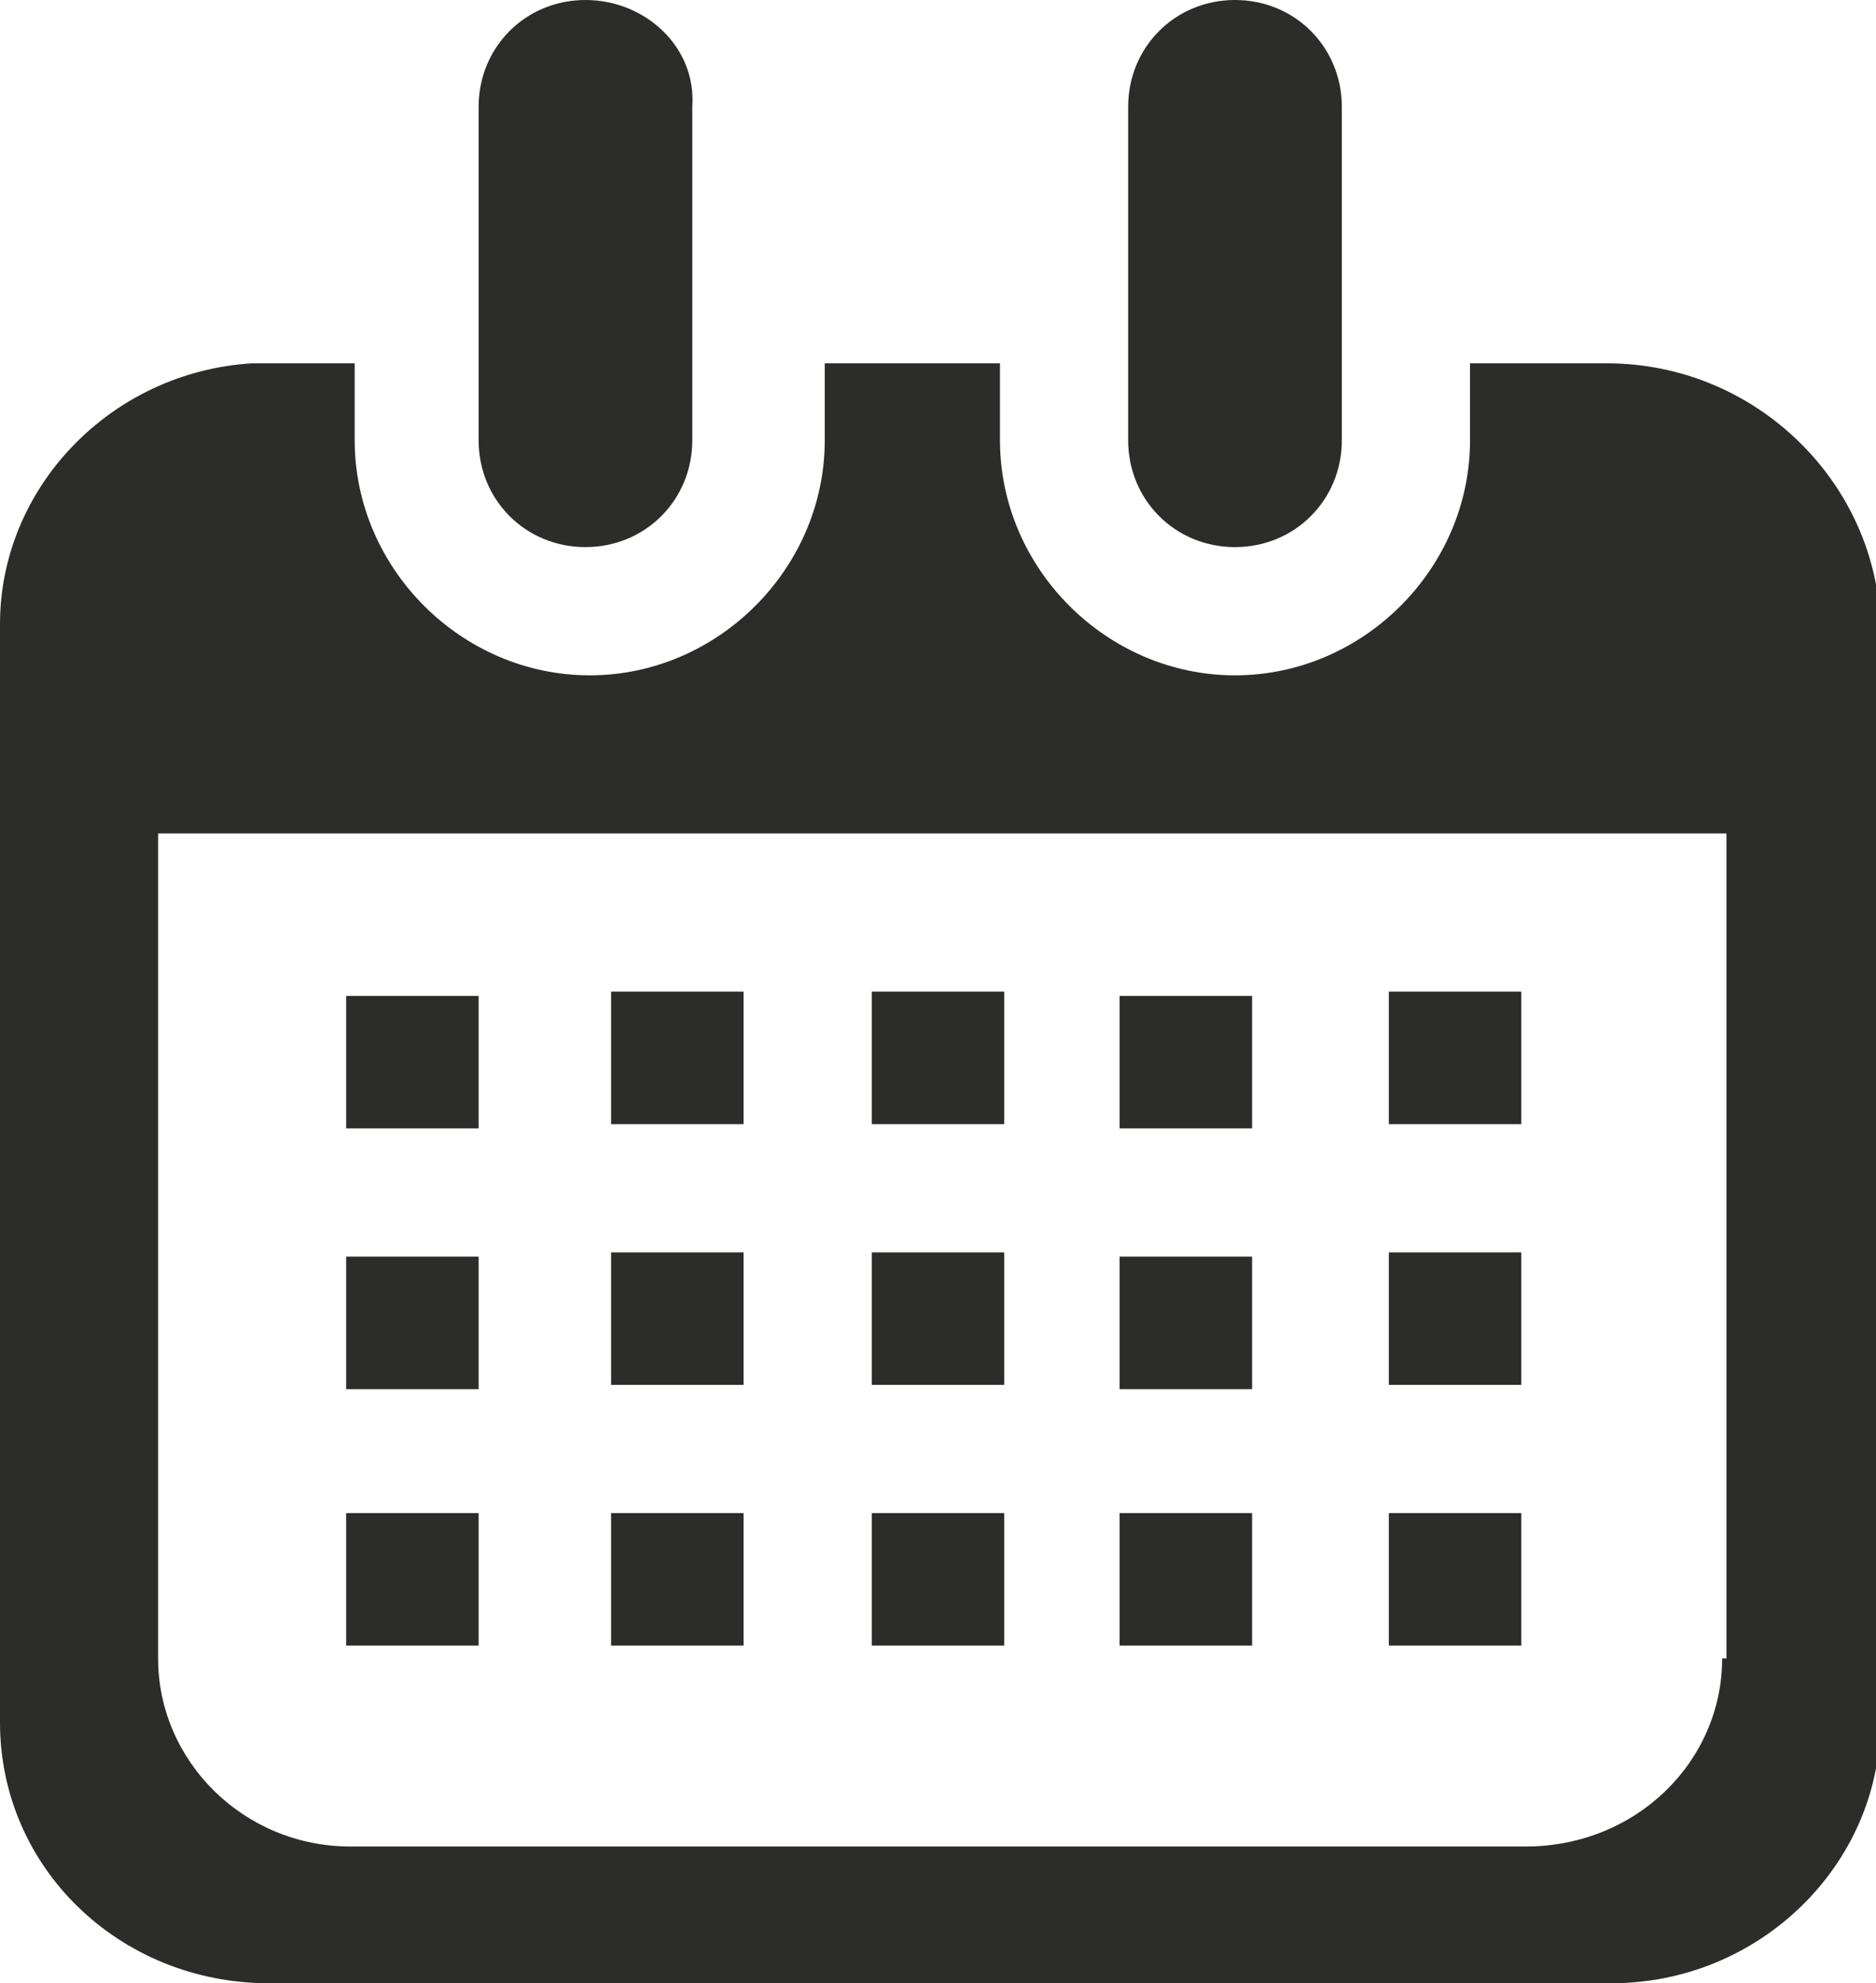 <?xml version="1.0" encoding="utf-8"?>
<!-- Generator: Adobe Illustrator 21.1.0, SVG Export Plug-In . SVG Version: 6.00 Build 0)  -->
<svg version="1.1" baseProfile="tiny" id="Layer_1" xmlns="http://www.w3.org/2000/svg" xmlns:xlink="http://www.w3.org/1999/xlink"
	 x="0px" y="0px" viewBox="0 0 43.9 46.4" xml:space="preserve">
<g>
	<g>
		<path fill="#2C2C2B" d="M13.7,0c-1.4,0-2.5,1.1-2.5,2.5v7.8c0,1.4,1.1,2.5,2.5,2.5s2.5-1.1,2.5-2.5V2.5C16.3,1.1,15.1,0,13.7,0z"
			/>
		<path fill="#2C2C2B" d="M28.9,0c-1.4,0-2.5,1.1-2.5,2.5v7.8c0,1.4,1.1,2.5,2.5,2.5s2.5-1.1,2.5-2.5V2.5C31.4,1.1,30.3,0,28.9,0z"
			/>
	</g>
	<path fill="#2C2C2B" d="M37.6,8.5h-0.4h-2.8v1.8c0,3-2.5,5.5-5.5,5.5s-5.5-2.5-5.5-5.5V8.5h-4.1v1.8c0,3-2.5,5.5-5.5,5.5
		s-5.5-2.5-5.5-5.5V8.5H5.9C2.6,8.7,0,11.4,0,14.6v25.7c0,3.4,2.8,6.1,6.3,6.1h31.4c3.5,0,6.3-2.8,6.3-6.1V14.6
		C43.9,11.3,41.1,8.5,37.6,8.5z M40.3,38.8c0,2.4-2,4.4-4.6,4.4H8.2c-2.5,0-4.5-2-4.5-4.4V19.5h36.7v19.3H40.3z"/>
</g>
<rect x="8.1" y="23.3" fill="#2C2C2B" width="3.1" height="3.1"/>
<rect x="14.3" y="23.2" fill="#2C2C2B" width="3.1" height="3.1"/>
<rect x="20.4" y="23.2" fill="#2C2C2B" width="3.1" height="3.1"/>
<rect x="26.2" y="23.3" fill="#2C2C2B" width="3.1" height="3.1"/>
<rect x="32.5" y="23.2" fill="#2C2C2B" width="3.1" height="3.1"/>
<rect x="8.1" y="29.4" fill="#2C2C2B" width="3.1" height="3.1"/>
<rect x="14.3" y="29.3" fill="#2C2C2B" width="3.1" height="3.1"/>
<rect x="20.4" y="29.3" fill="#2C2C2B" width="3.1" height="3.1"/>
<rect x="26.2" y="29.4" fill="#2C2C2B" width="3.1" height="3.1"/>
<rect x="32.5" y="29.3" fill="#2C2C2B" width="3.1" height="3.1"/>
<rect x="8.1" y="35.4" fill="#2C2C2B" width="3.1" height="3.1"/>
<rect x="14.3" y="35.4" fill="#2C2C2B" width="3.1" height="3.1"/>
<rect x="20.4" y="35.4" fill="#2C2C2B" width="3.1" height="3.1"/>
<rect x="26.2" y="35.4" fill="#2C2C2B" width="3.1" height="3.1"/>
<rect x="32.5" y="35.4" fill="#2C2C2B" width="3.1" height="3.1"/>
</svg>
